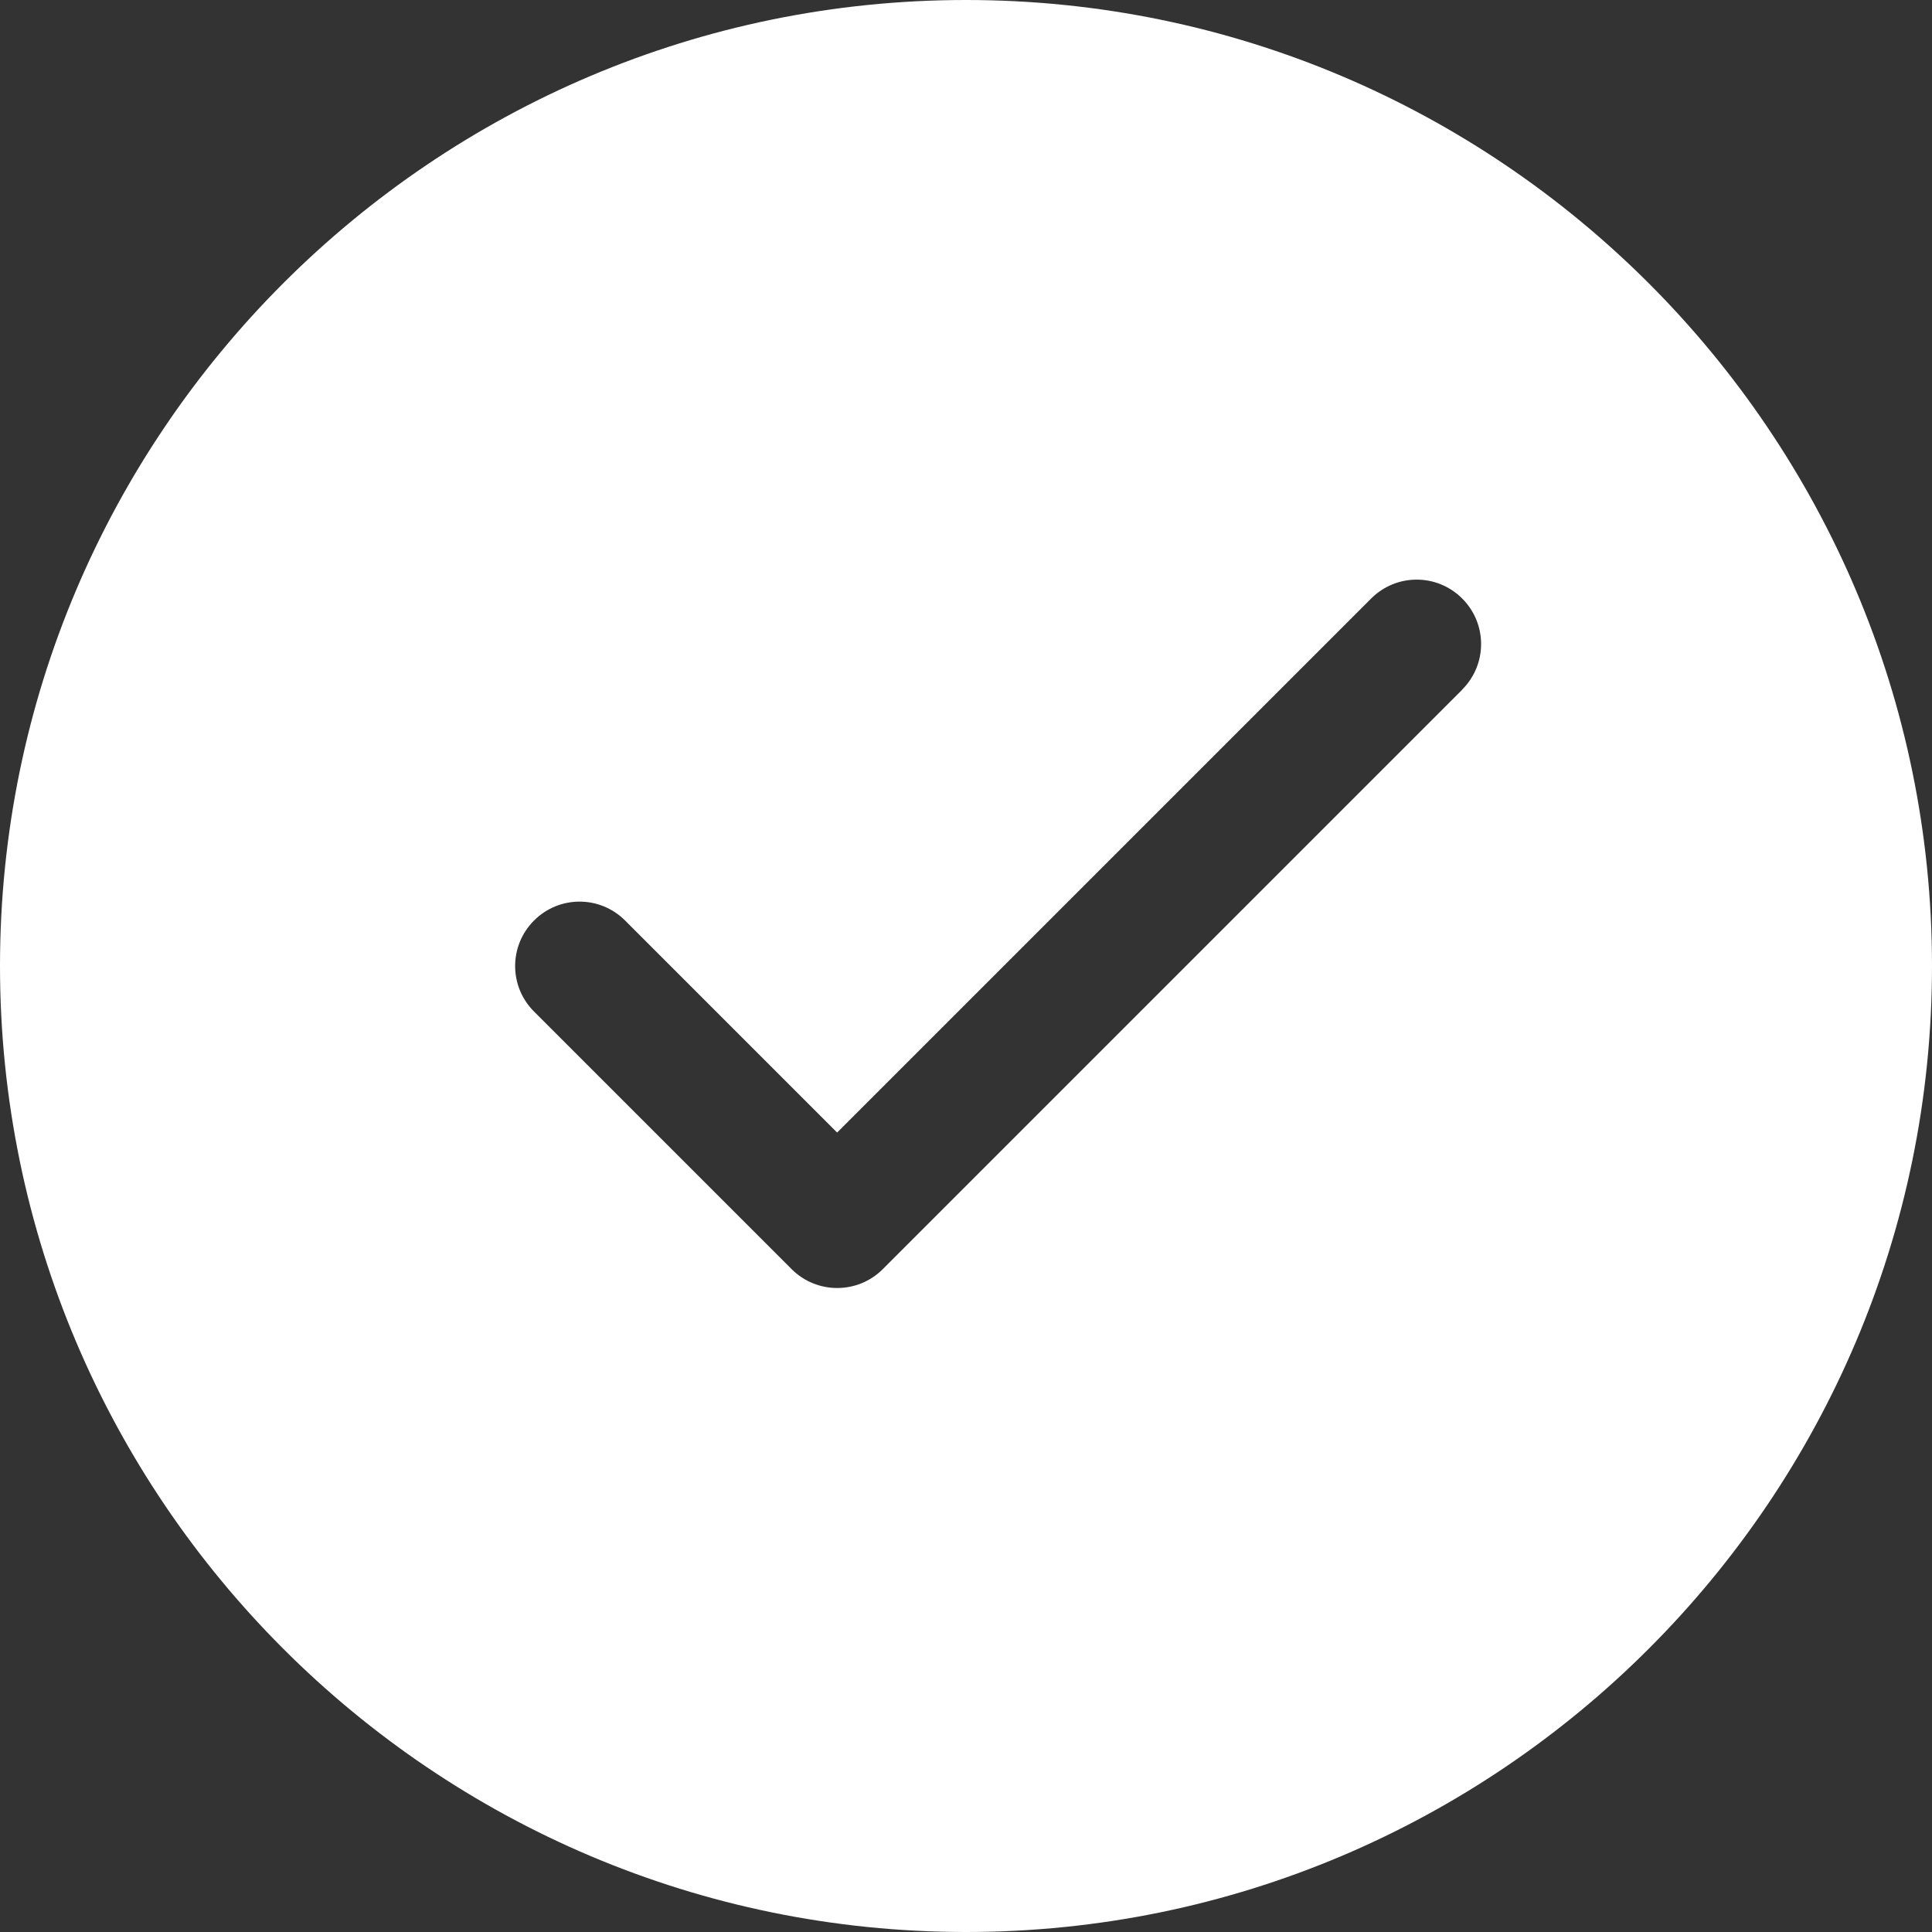 <svg width='24' height='24' viewBox='0 0 24 24' fill='none' xmlns='http://www.w3.org/2000/svg'><rect x="0" y="0" width="24" height="24" fill="#333333" stroke="none"/><path d='M12 0C5.383 0 0 5.383 0 12C0 18.617 5.383 24 12 24C18.617 24 24 18.617 24 12C24 5.383 18.617 0 12 0ZM18.166 8.566L10.966 15.766C10.81 15.922 10.605 16 10.4 16C10.195 16 9.99 15.922 9.834 15.766L6.634 12.566C6.321 12.253 6.321 11.748 6.634 11.435C6.947 11.122 7.452 11.122 7.765 11.435L10.399 14.069L17.033 7.435C17.346 7.122 17.851 7.122 18.164 7.435C18.477 7.748 18.477 8.253 18.164 8.566H18.166Z' fill='white'/></svg>